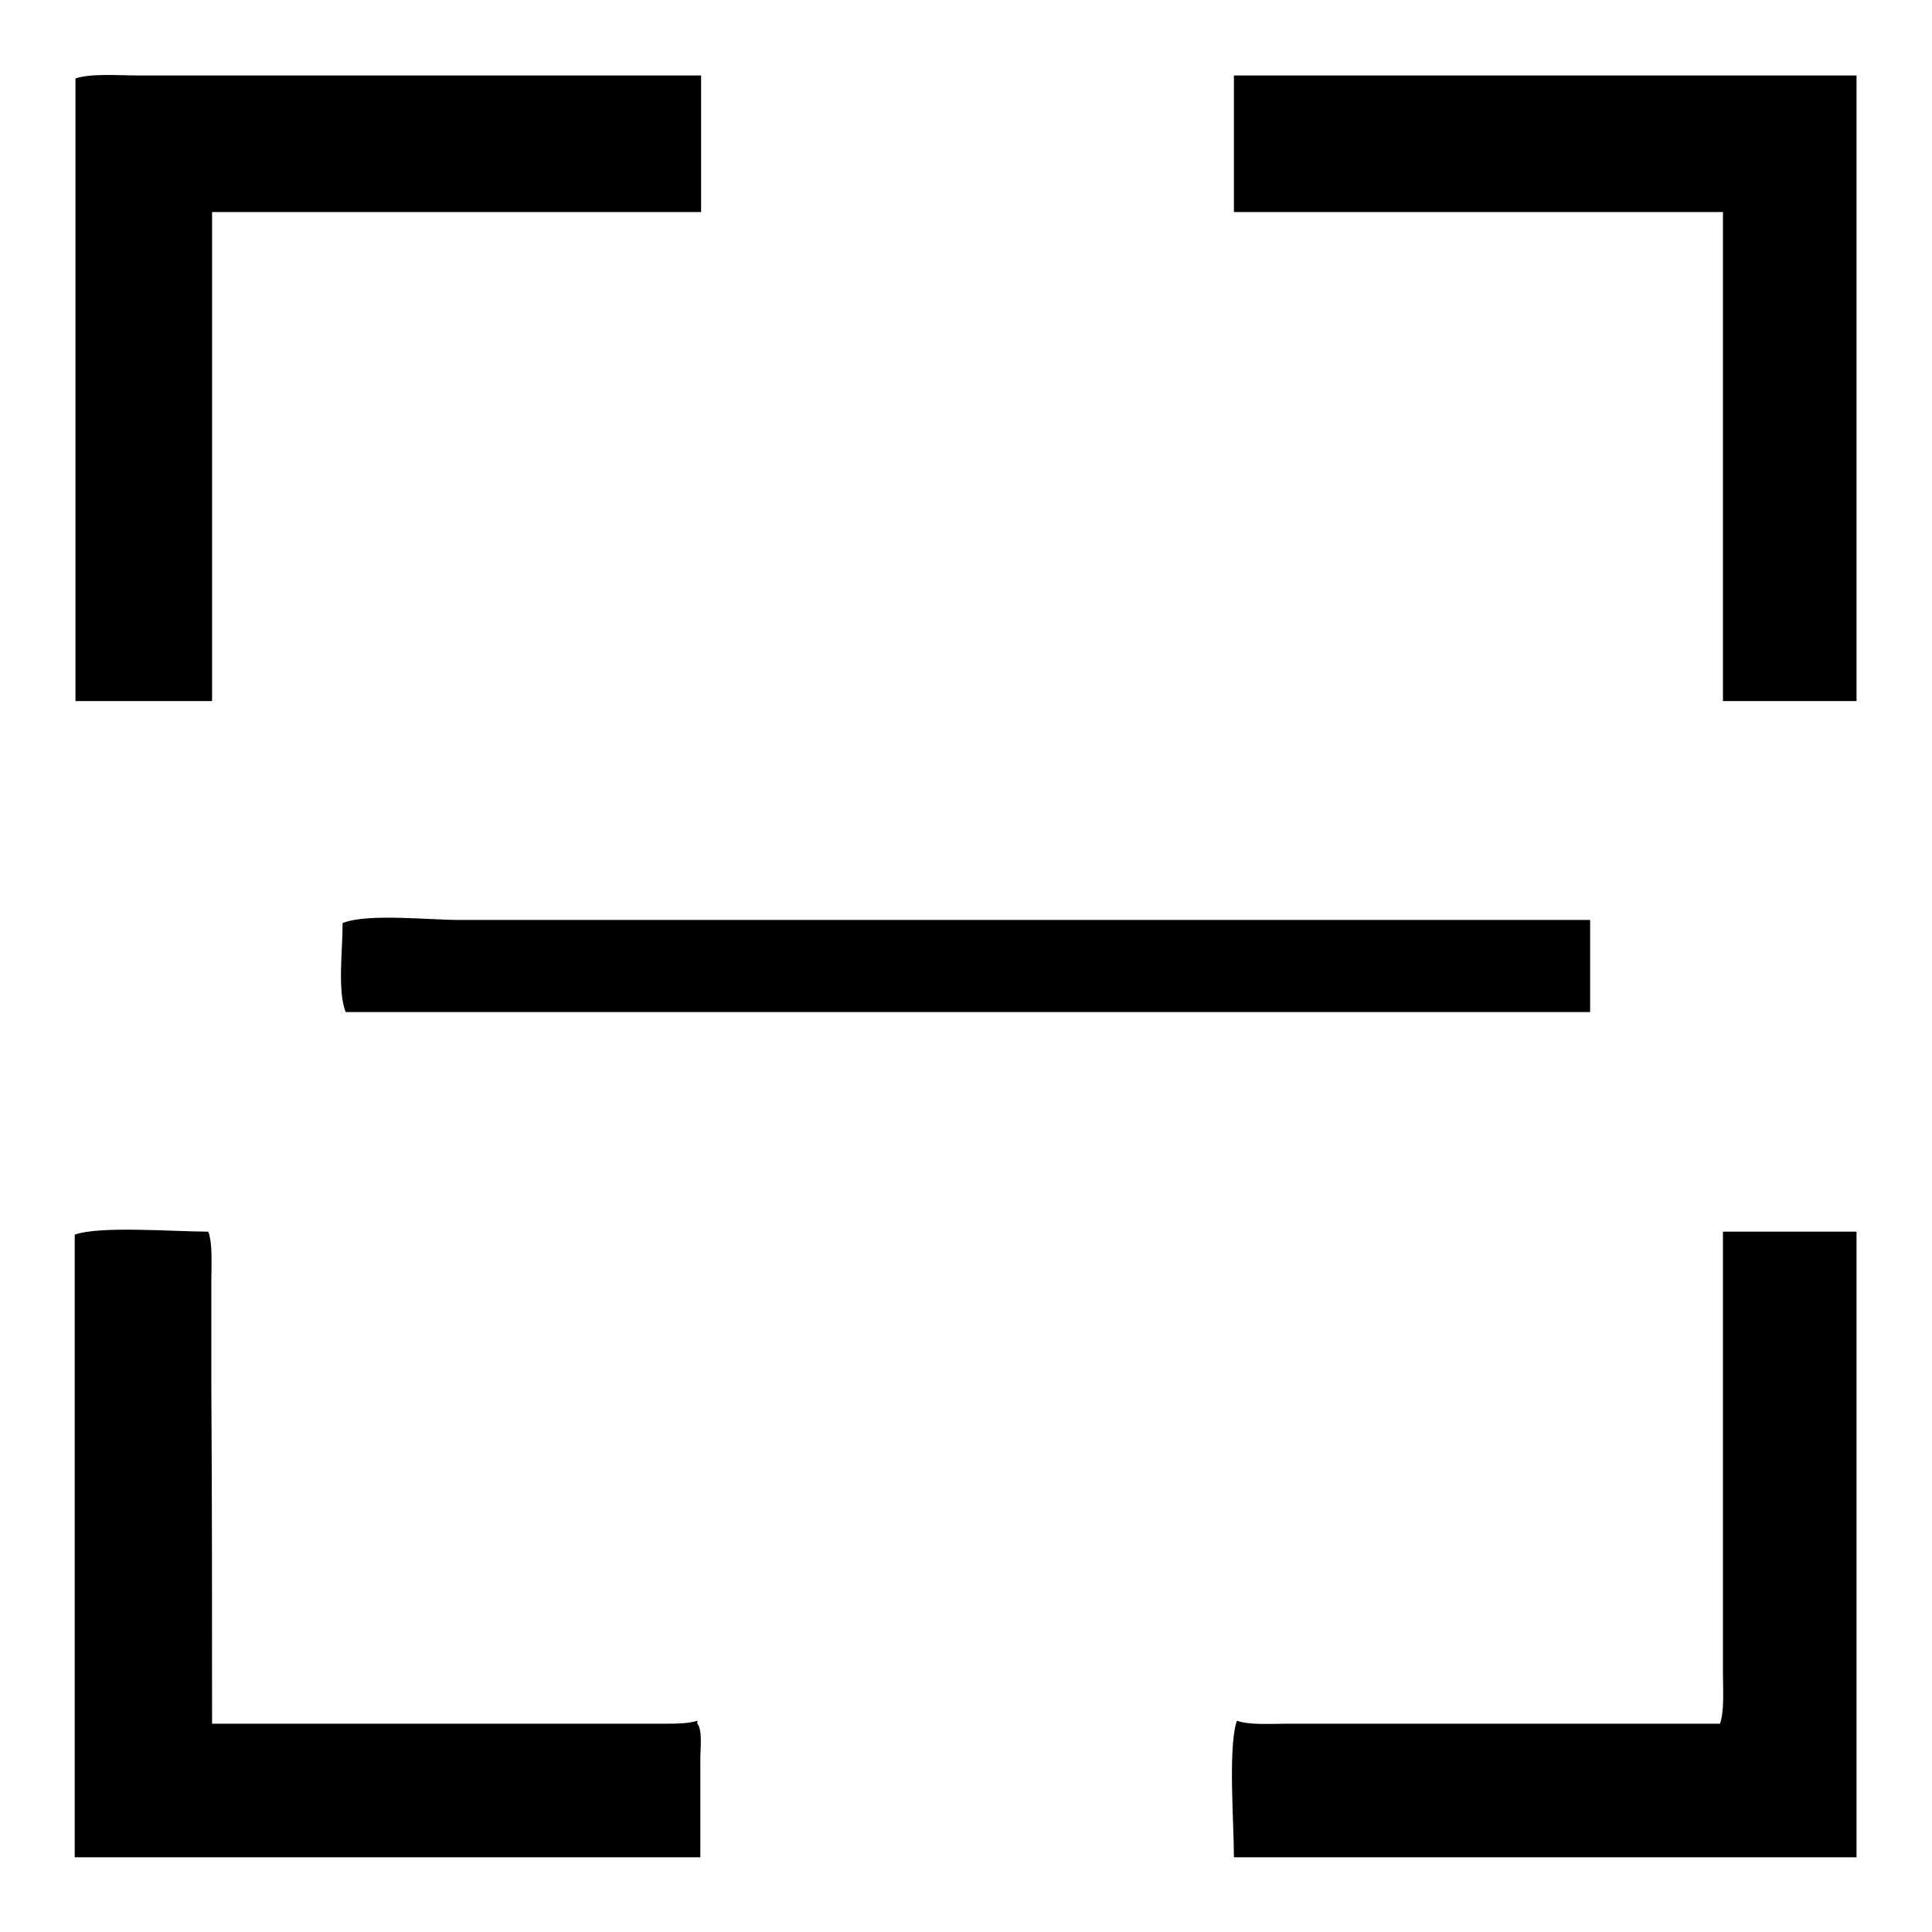 <?xml version="1.0" encoding="utf-8"?>
<!-- Svg Vector Icons : http://www.onlinewebfonts.com/icon -->
<!DOCTYPE svg PUBLIC "-//W3C//DTD SVG 1.1//EN" "http://www.w3.org/Graphics/SVG/1.1/DTD/svg11.dtd">
<svg version="1.1" xmlns="http://www.w3.org/2000/svg" xmlns:xlink="http://www.w3.org/1999/xlink" x="0px" y="0px" viewBox="0 0 256 256" enable-background="new 0 0 256 256" xml:space="preserve">
<g><g><path fill="#000000" d="M92.9,10c0,6,0,12.1,0,18.1c-21.6,0-43.2,0-64.8,0c0,21.6,0,43.2,0,64.8c-6,0-12.1,0-18.1,0c0-27.5,0-55,0-82.5c2-0.7,5.7-0.4,8.4-0.4c5.6,0,11.2,0,16.8,0C54.5,10,73.7,10,92.9,10z"/><path fill="#000000" d="M163.5,10c27.5,0,55,0,82.5,0c0,27.6,0,55.2,0,82.9c-5.9,0-11.8,0-17.7,0c0-21.6,0-43.2,0-64.8c-21.6,0-43.2,0-64.8,0C163.5,22.1,163.5,16.1,163.5,10z"/><path fill="#000000" d="M210.7,121.9c0,4.1,0,8.1,0,12.2c-55,0-109.9,0-164.9,0c-1.1-2.8-0.4-8.2-0.4-11.8c3.4-1.3,11.2-0.4,15.6-0.4c11.4,0,22.7,0,34.1,0C133.5,121.9,172.1,121.9,210.7,121.9z"/><path fill="#000000" d="M28.1,228.4c15.8,0,31.7,0,47.5,0c4.1,0,8.1,0,12.2,0c1.7,0,3.5,0,4.6-0.4c0,0.1,0,0.3,0,0.4c0.7,0.8,0.4,3.2,0.4,4.6c0,4.4,0,8.7,0,13.1c-27.6,0-55.2,0-82.9,0c0-27.5,0-55,0-82.5c3.3-1.2,13.2-0.4,17.7-0.4c0.6,1.6,0.4,4.5,0.4,6.7c0,4.5,0,9,0,13.5C28.1,198.4,28.1,213.4,28.1,228.4z"/><path fill="#000000" d="M228.3,163.2c5.9,0,11.8,0,17.7,0c0,27.6,0,55.2,0,82.9c-27.5,0-55,0-82.5,0c0-4.6-0.8-14.7,0.4-18.1c1.6,0.6,4.5,0.4,6.7,0.4c4.3,0,8.7,0,13.1,0c14.7,0,29.5,0,44.2,0c0.6-1.6,0.4-4.5,0.4-6.7c0-4.5,0-9,0-13.5C228.3,193.2,228.3,178.2,228.3,163.2z"/></g></g>
</svg>